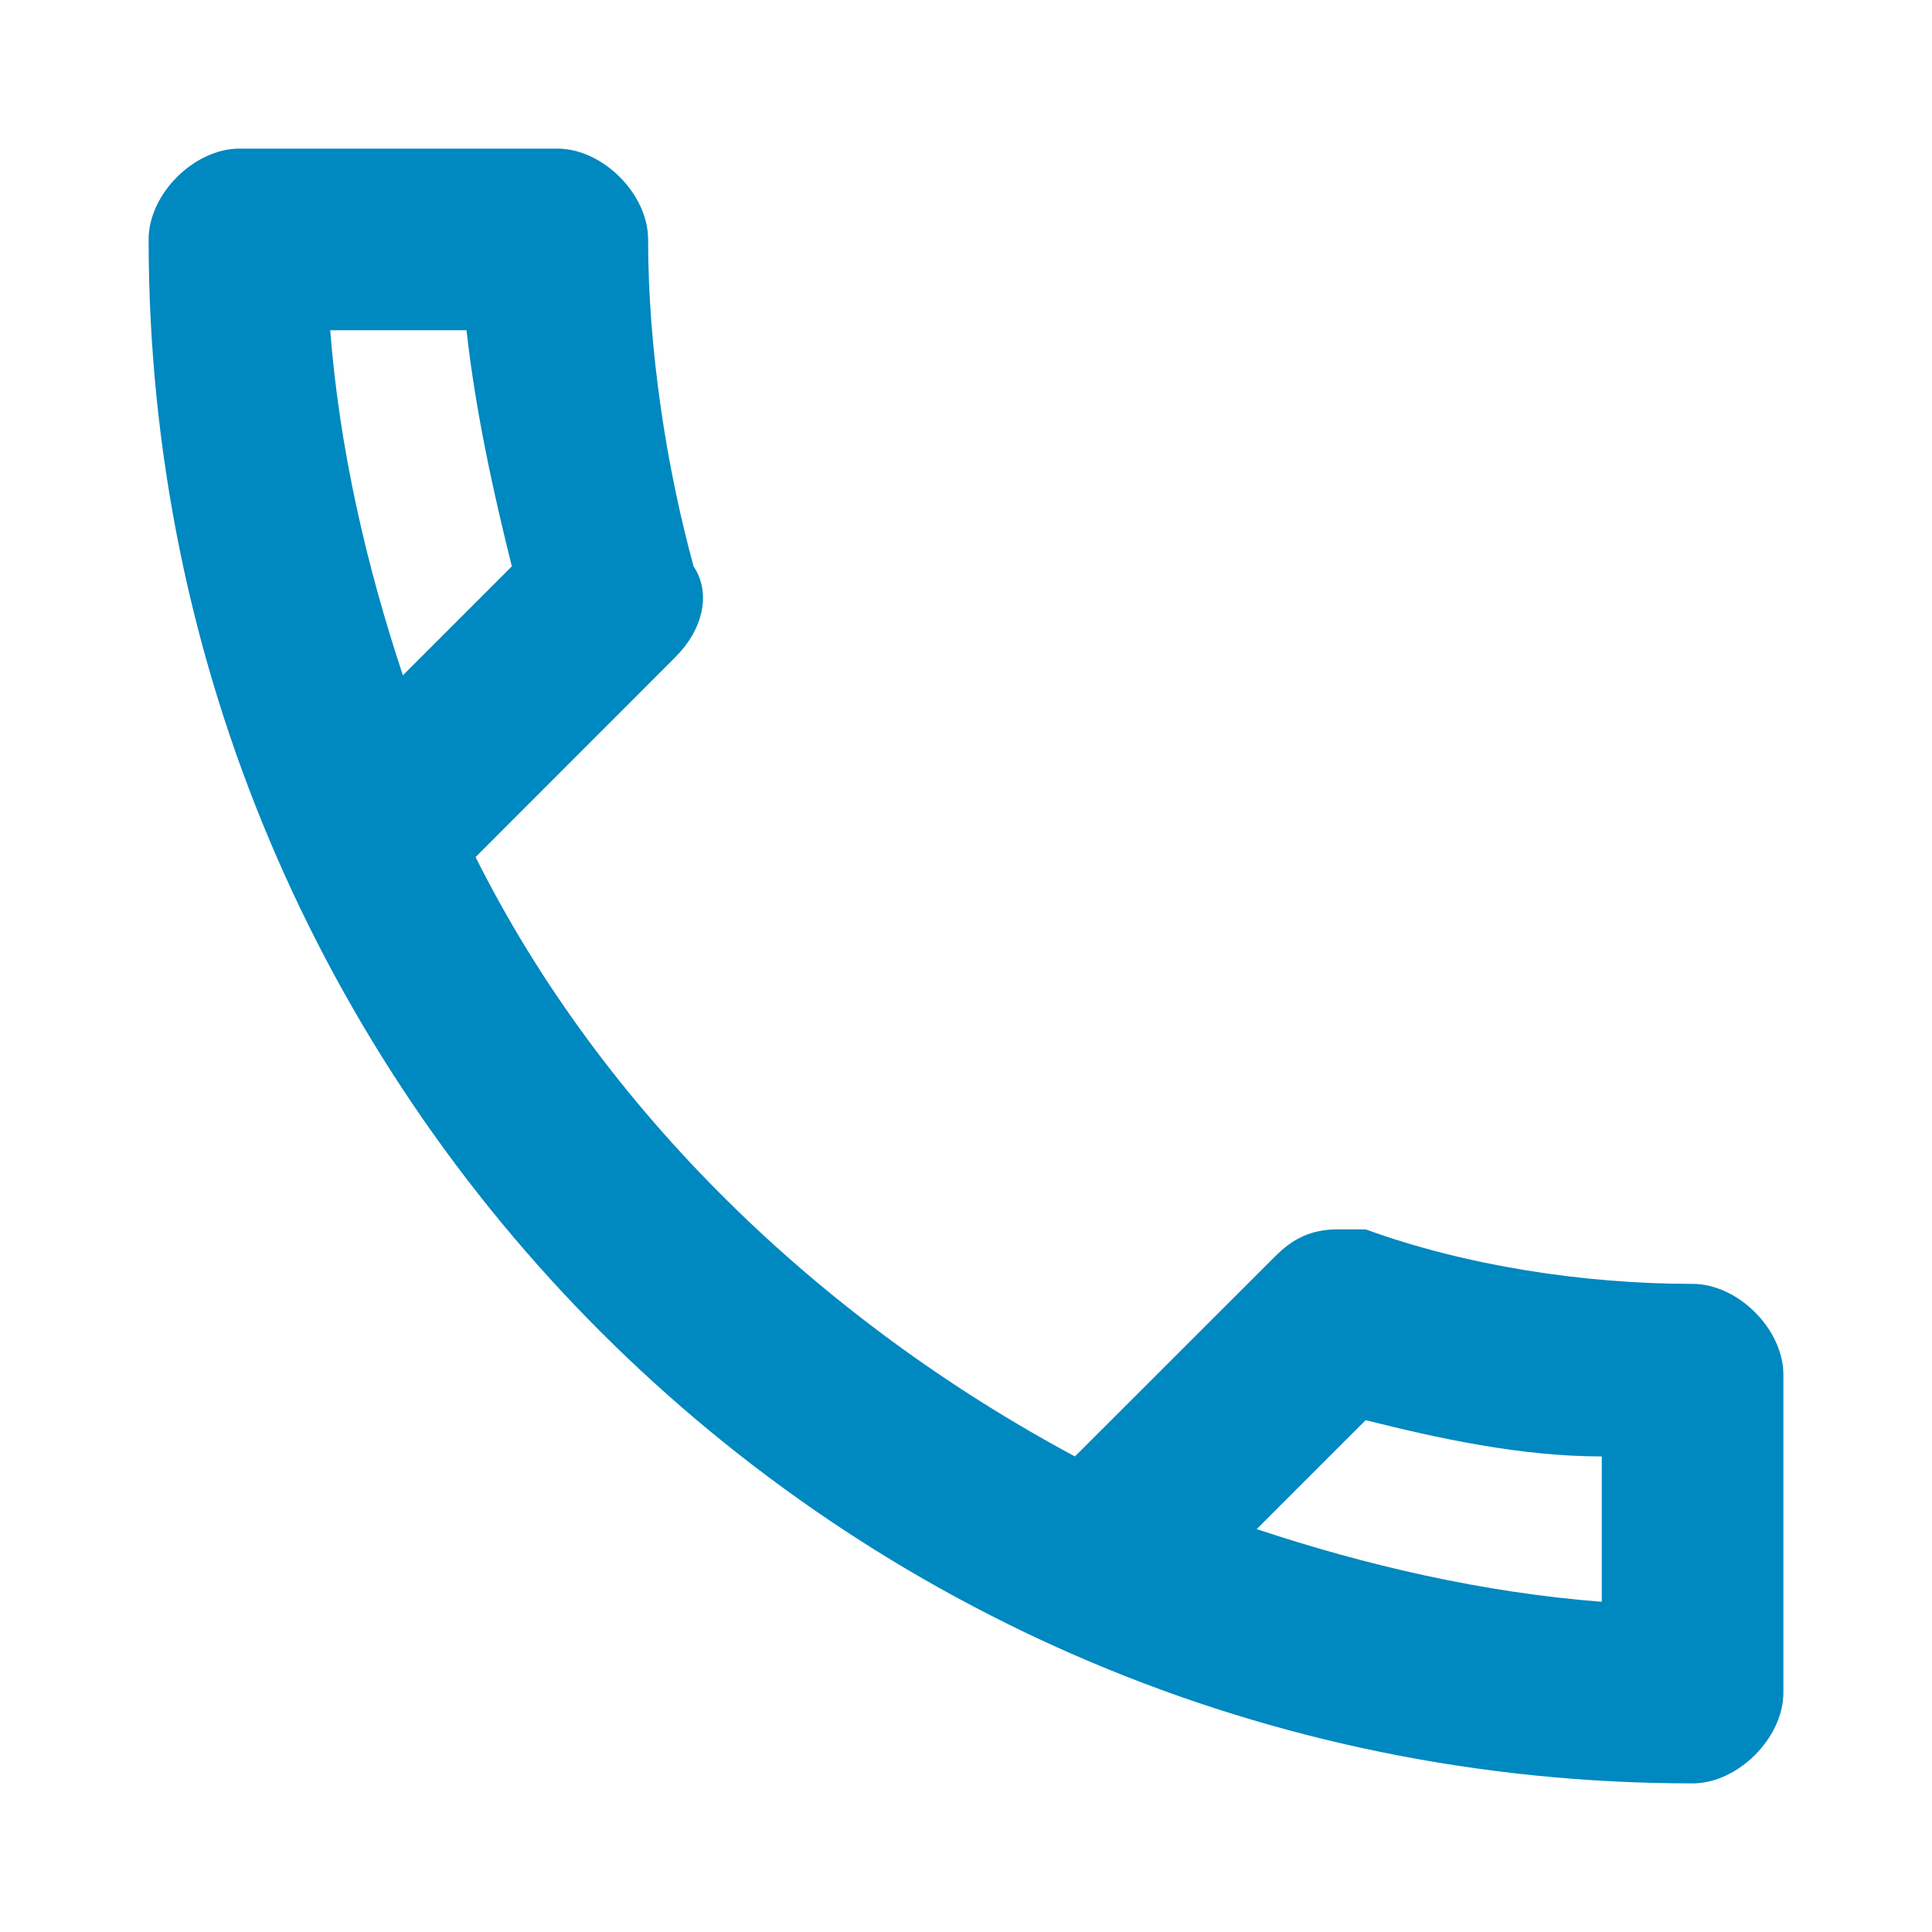 <svg width="13" height="13" viewBox="0 0 13 13" fill="none" xmlns="http://www.w3.org/2000/svg">
<path d="M11.389 8.639C10.656 8.639 9.861 8.517 9.189 8.272H9.006C8.822 8.272 8.7 8.333 8.578 8.456L7.233 9.8C5.522 8.883 4.056 7.478 3.2 5.767L4.544 4.422C4.728 4.239 4.789 3.994 4.667 3.811C4.483 3.139 4.361 2.344 4.361 1.611C4.361 1.306 4.056 1 3.75 1H1.611C1.306 1 1 1.306 1 1.611C1 7.356 5.644 12 11.389 12C11.694 12 12 11.694 12 11.389V9.25C12 8.944 11.694 8.639 11.389 8.639ZM2.222 2.222H3.139C3.2 2.772 3.322 3.322 3.444 3.811L2.711 4.544C2.467 3.811 2.283 3.017 2.222 2.222ZM10.778 10.778C9.983 10.717 9.189 10.533 8.456 10.289L9.189 9.556C9.678 9.678 10.228 9.8 10.778 9.8V10.778Z" fill="#0088C0"/>
</svg>
